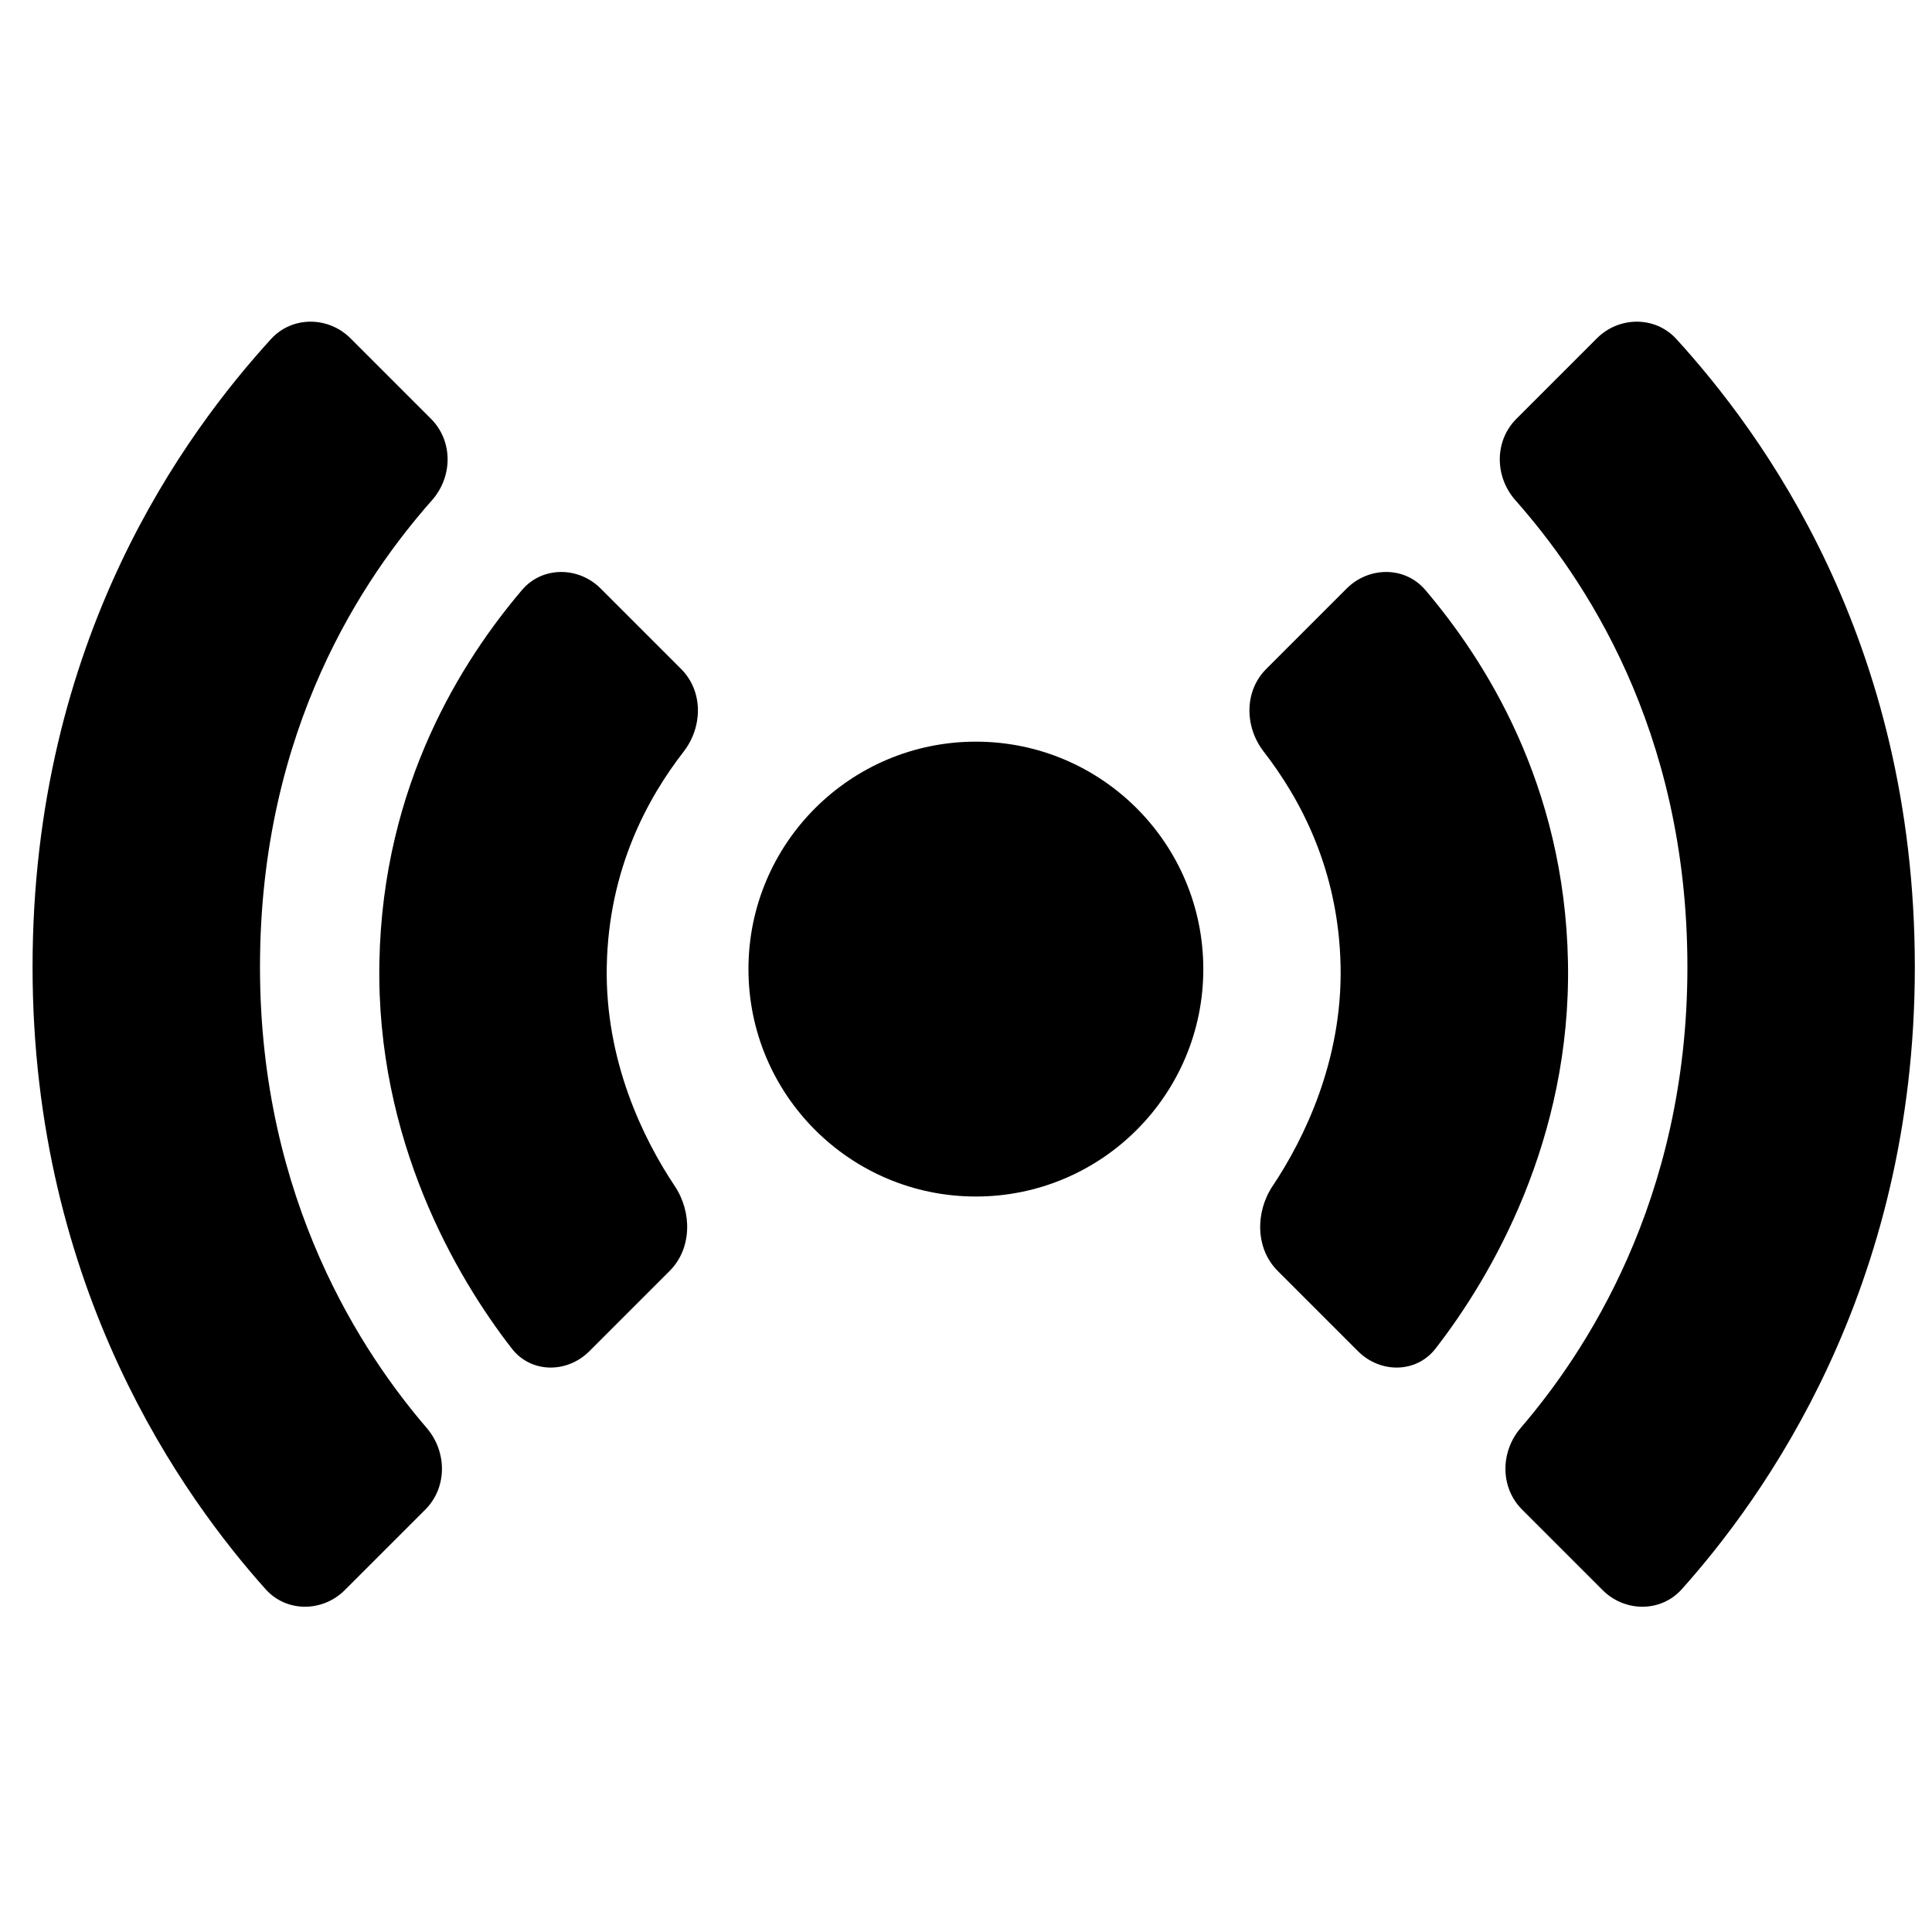<?xml version="1.0" encoding="UTF-8"?>
<!-- Uploaded to: ICON Repo, www.iconrepo.com, Generator: ICON Repo Mixer Tools -->
<svg width="800px" height="800px" version="1.1" viewBox="144 144 512 512" xmlns="http://www.w3.org/2000/svg">
 <defs>
  <clipPath id="a">
   <path d="m541 229h110.9v341h-110.9z"/>
  </clipPath>
 </defs>
 <path d="m258.49 276.56c5.512-6.246 5.598-15.703-0.293-21.59l-21.305-21.305c-5.879-5.883-15.473-5.957-21.074 0.191-22.453 24.652-63.188 79.273-63.188 166.42 0 85.801 40.406 140.99 61.754 164.88 5.543 6.199 15.121 6.109 21 0.227l21.305-21.301c5.891-5.891 5.809-15.355 0.379-21.676-16.633-19.367-44.168-59.969-44.168-122.13 0-63.562 27.949-103.75 45.59-123.72z" fill-rule="evenodd"/>
 <path d="m304.8 400.1c0.492-25.797 10.852-44.633 20.367-56.902 5.098-6.578 5.219-16.035-0.668-21.918l-21.309-21.309c-5.883-5.887-15.48-5.949-20.867 0.398-15.629 18.418-36.879 51.289-37.781 98.582-0.898 47.074 20.301 83.41 35.109 102.45 5.109 6.57 14.641 6.578 20.527 0.691l21.309-21.309c5.883-5.883 5.953-15.539 1.332-22.461-8.398-12.57-18.496-33.293-18.02-58.223z" fill-rule="evenodd"/>
 <g clip-path="url(#a)">
  <path d="m545.59 276.56c-5.512-6.246-5.598-15.703 0.289-21.59l21.305-21.305c5.883-5.883 15.477-5.957 21.078 0.191 22.453 24.652 63.188 79.273 63.188 166.42 0 85.801-40.406 140.99-61.758 164.88-5.543 6.199-15.117 6.109-21 0.227l-21.301-21.301c-5.891-5.891-5.809-15.355-0.383-21.676 16.637-19.367 44.172-59.969 44.172-122.13 0-63.562-27.953-103.75-45.59-123.72z" fill-rule="evenodd"/>
 </g>
 <path d="m499.27 400.1c-0.492-25.797-10.855-44.633-20.367-56.902-5.098-6.578-5.219-16.035 0.664-21.918l21.309-21.309c5.887-5.887 15.484-5.949 20.867 0.398 15.633 18.418 36.883 51.289 37.785 98.582 0.898 47.074-20.305 83.41-35.109 102.45-5.109 6.57-14.645 6.578-20.527 0.691l-21.309-21.309c-5.887-5.883-5.953-15.539-1.332-22.461 8.395-12.57 18.492-33.293 18.02-58.223z" fill-rule="evenodd"/>
 <path d="m462.89 400.82c0 33.285-26.984 60.27-60.27 60.27-33.289 0-60.27-26.984-60.27-60.27 0-33.289 26.98-60.273 60.27-60.273 33.285 0 60.27 26.984 60.27 60.273z"/>
</svg>